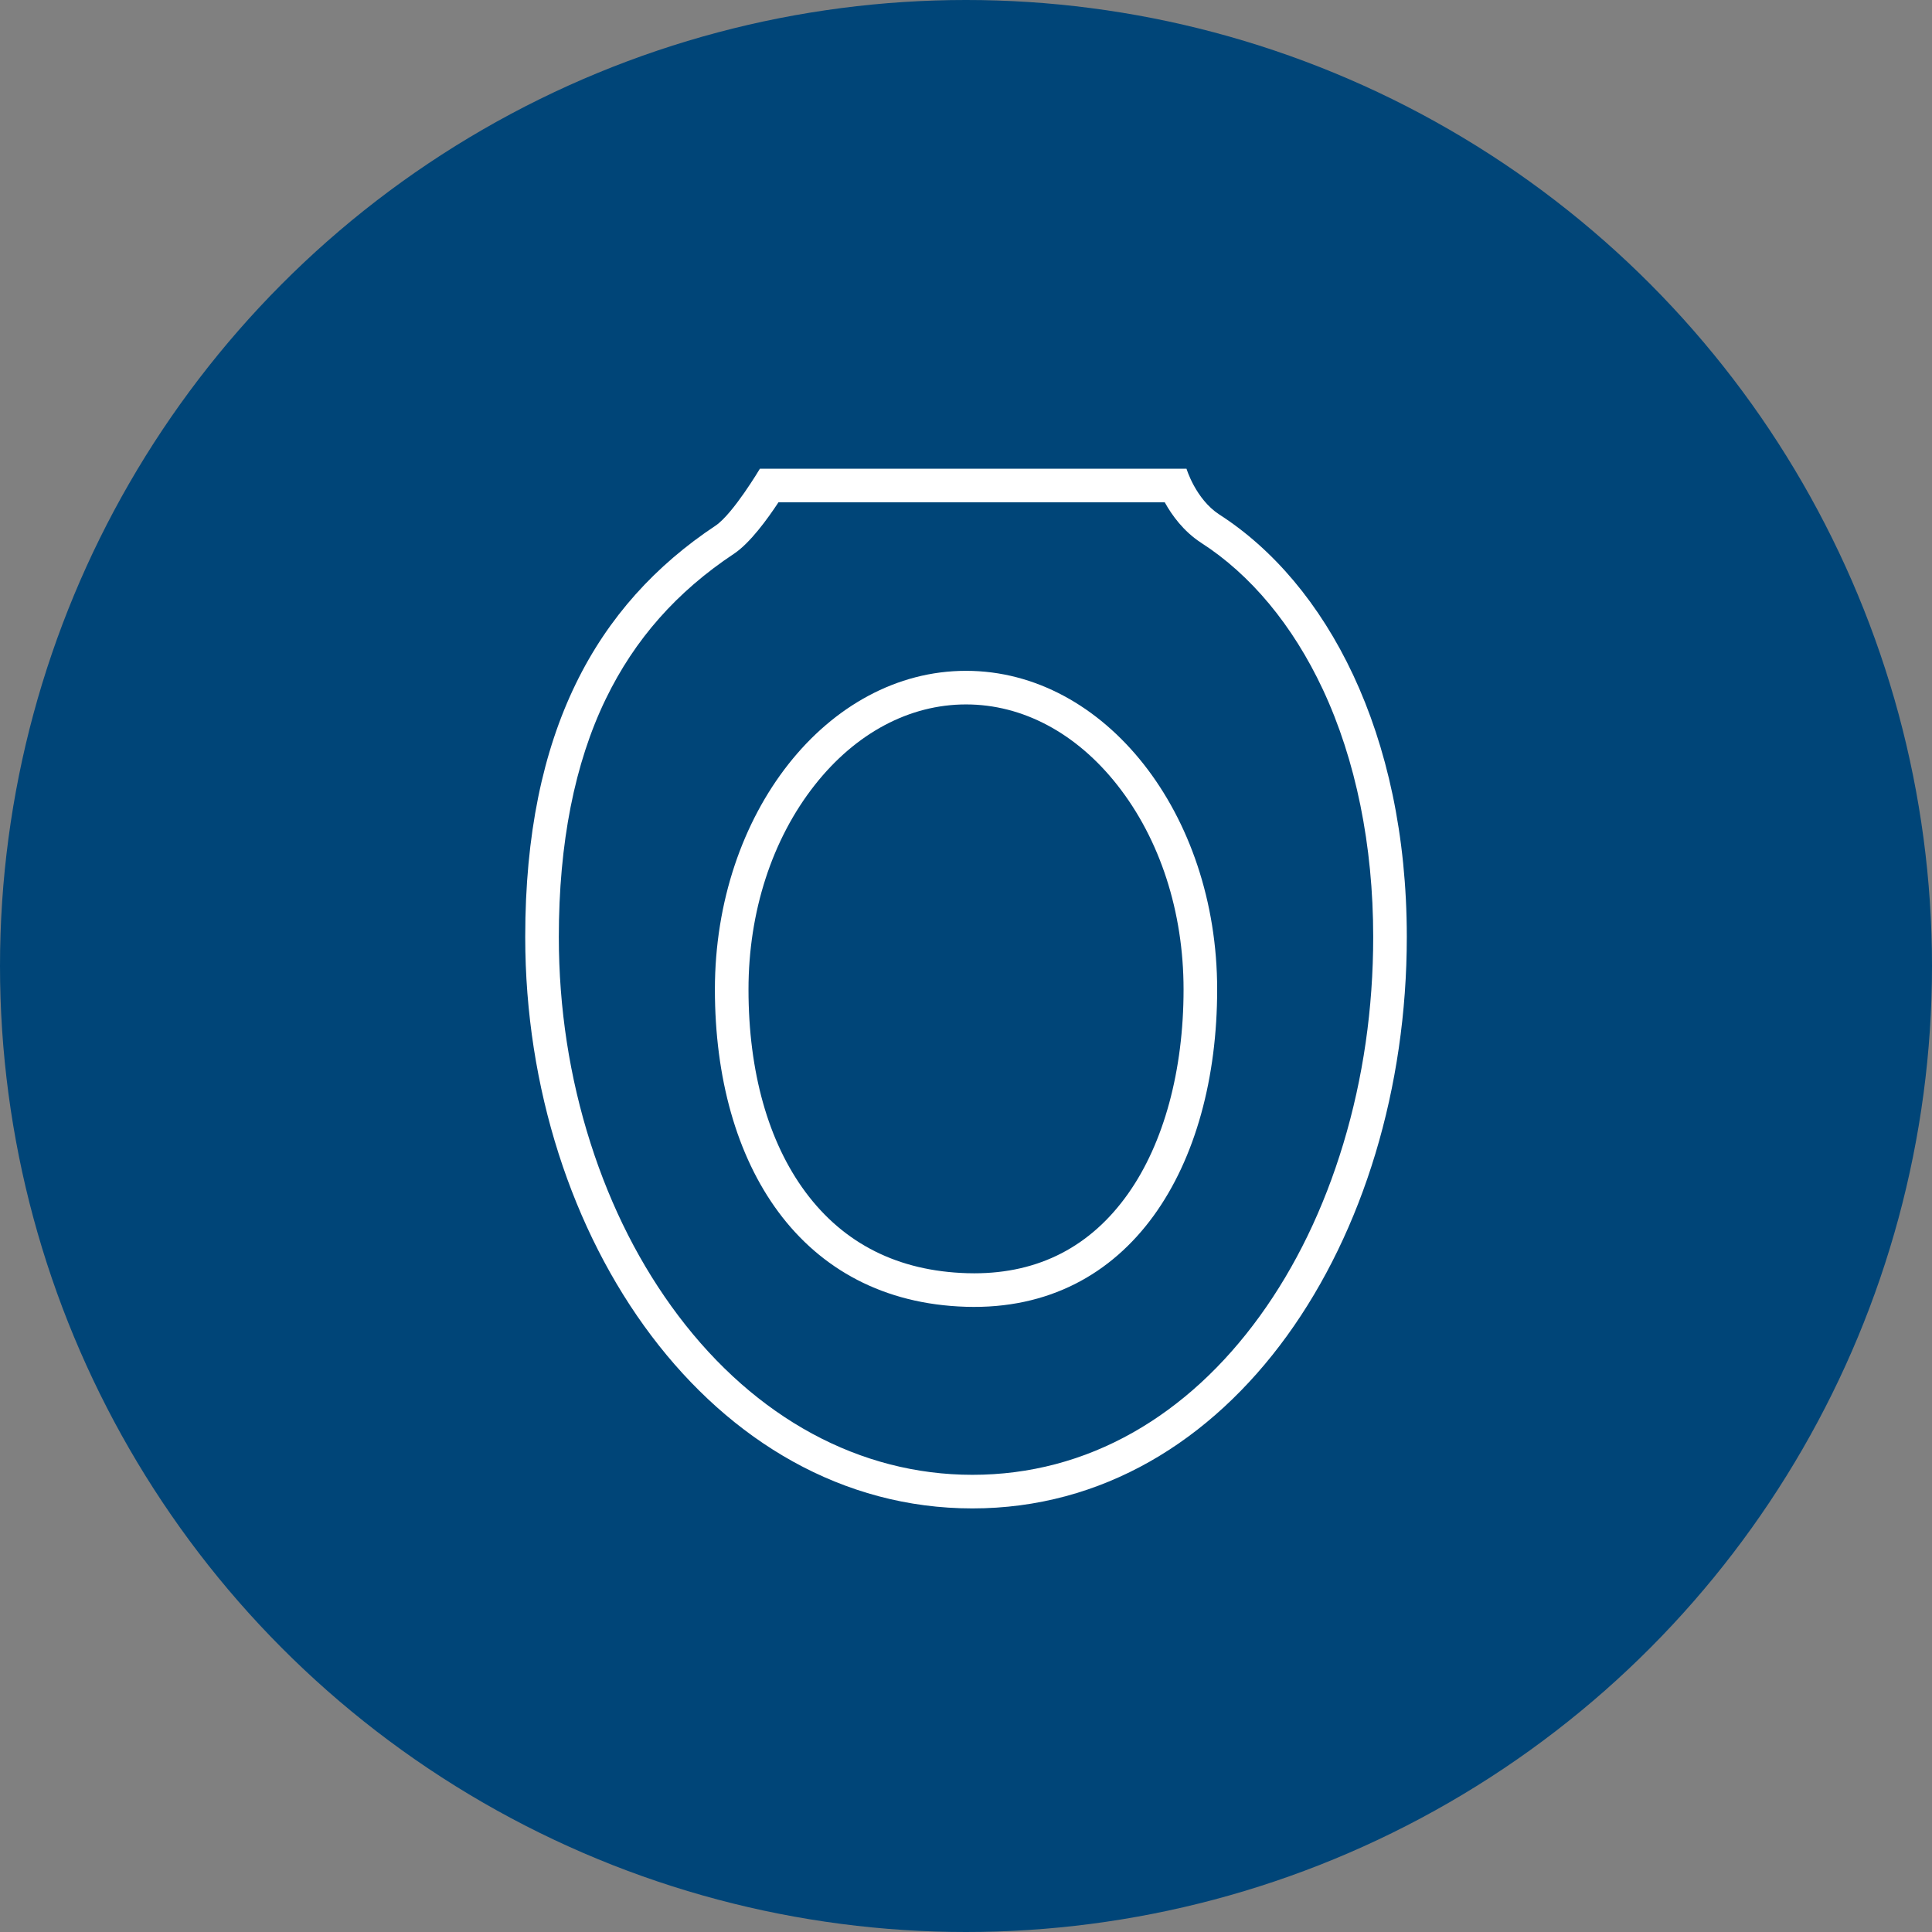<svg xmlns="http://www.w3.org/2000/svg" width="69" height="69" viewBox="0 0 69 69">
  <rect x="0" y="0" width="69" height="69" fill="#808080" stroke="none"/>
  <g id="Group_286" data-name="Group 286" transform="translate(-136 -1491)">
    <circle id="Ellipse_14" data-name="Ellipse 14" cx="34.5" cy="34.5" r="34.5" transform="translate(136 1491)" fill="#004578"/>
    <g id="Group_285" data-name="Group 285" transform="translate(154.758 1507.74)">
      <g id="Path_209" data-name="Path 209" transform="translate(-0.861)" fill="#004578">
        <path d="M 16.831 36.532 C 12.63 36.532 8.729 34.428 5.846 30.606 C 4.465 28.775 3.38 26.644 2.623 24.274 C 1.852 21.86 1.461 19.319 1.461 16.723 C 1.461 13.284 2.046 10.334 3.201 7.955 C 4.282 5.728 5.85 3.954 7.993 2.531 L 7.996 2.529 L 7.998 2.527 C 8.56 2.147 9.241 1.135 9.578 0.6 L 24.071 0.6 C 24.271 1.036 24.663 1.707 25.318 2.135 C 27.191 3.338 28.77 5.235 29.889 7.624 C 31.104 10.219 31.746 13.365 31.746 16.723 C 31.746 19.334 31.378 21.878 30.652 24.284 C 29.934 26.663 28.901 28.793 27.582 30.616 C 26.237 32.473 24.653 33.927 22.873 34.936 C 21.006 35.995 18.974 36.532 16.831 36.532 Z" stroke="none"/>
        <path d="M 9.905 1.2 C 9.505 1.809 8.892 2.646 8.335 3.024 L 8.325 3.031 C 6.273 4.392 4.774 6.089 3.741 8.217 C 2.626 10.513 2.061 13.375 2.061 16.723 C 2.061 19.257 2.442 21.736 3.195 24.092 C 3.931 26.397 4.984 28.467 6.325 30.245 C 9.092 33.912 12.823 35.932 16.831 35.932 C 18.869 35.932 20.802 35.422 22.577 34.415 C 24.281 33.448 25.801 32.051 27.096 30.264 C 28.376 28.496 29.379 26.425 30.078 24.11 C 30.787 21.761 31.146 19.275 31.146 16.723 C 31.146 13.453 30.524 10.394 29.345 7.878 C 28.275 5.592 26.771 3.782 24.997 2.643 L 24.99 2.638 C 24.375 2.236 23.962 1.671 23.701 1.2 L 9.905 1.2 M 9.242 3.814697265625e-06 L 24.478 3.814697265625e-06 C 24.478 3.814697265625e-06 24.803 1.082 25.646 1.633 C 29.475 4.092 32.346 9.441 32.346 16.723 C 32.346 27.496 26.108 37.132 16.831 37.132 C 7.555 37.132 0.861 27.496 0.861 16.723 C 0.861 9.4 3.395 4.863 7.662 2.031 C 8.287 1.607 9.242 3.814697265625e-06 9.242 3.814697265625e-06 Z" stroke="none" fill="#fff"/>
      </g>
      <g id="Path_210" data-name="Path 210" transform="translate(6.774 7.218)" fill="#004578">
        <path d="M 9.26 22.117 C 9.169 22.117 9.079 22.116 8.987 22.113 C 7.645 22.073 6.424 21.772 5.358 21.218 C 4.346 20.693 3.471 19.939 2.756 18.978 C 1.346 17.08 0.6 14.452 0.6 11.379 C 0.6 5.435 4.354 0.6 8.969 0.6 C 13.584 0.6 17.338 5.435 17.338 11.379 C 17.338 14.397 16.596 17.111 15.248 19.019 C 13.816 21.046 11.745 22.117 9.26 22.117 Z" stroke="none"/>
        <path d="M 8.969 1.2 C 6.949 1.2 5.031 2.221 3.569 4.076 C 2.041 6.014 1.2 8.608 1.2 11.379 C 1.2 14.322 1.905 16.826 3.238 18.62 C 4.61 20.466 6.55 21.439 9.005 21.513 C 9.092 21.516 9.175 21.517 9.26 21.517 C 11.575 21.517 13.424 20.56 14.758 18.673 C 16.035 16.865 16.738 14.274 16.738 11.379 C 16.738 8.608 15.897 6.014 14.369 4.076 C 12.907 2.221 10.99 1.2 8.969 1.2 M 8.969 0 C 13.923 0 17.938 5.094 17.938 11.379 C 17.938 17.663 14.863 22.891 8.969 22.713 C 3.076 22.535 -1.9073486328125e-06 17.663 -1.9073486328125e-06 11.379 C -1.9073486328125e-06 5.094 4.016 0 8.969 0 Z" stroke="none" fill="#fff"/>
      </g>
    </g>
  </g>
</svg>
